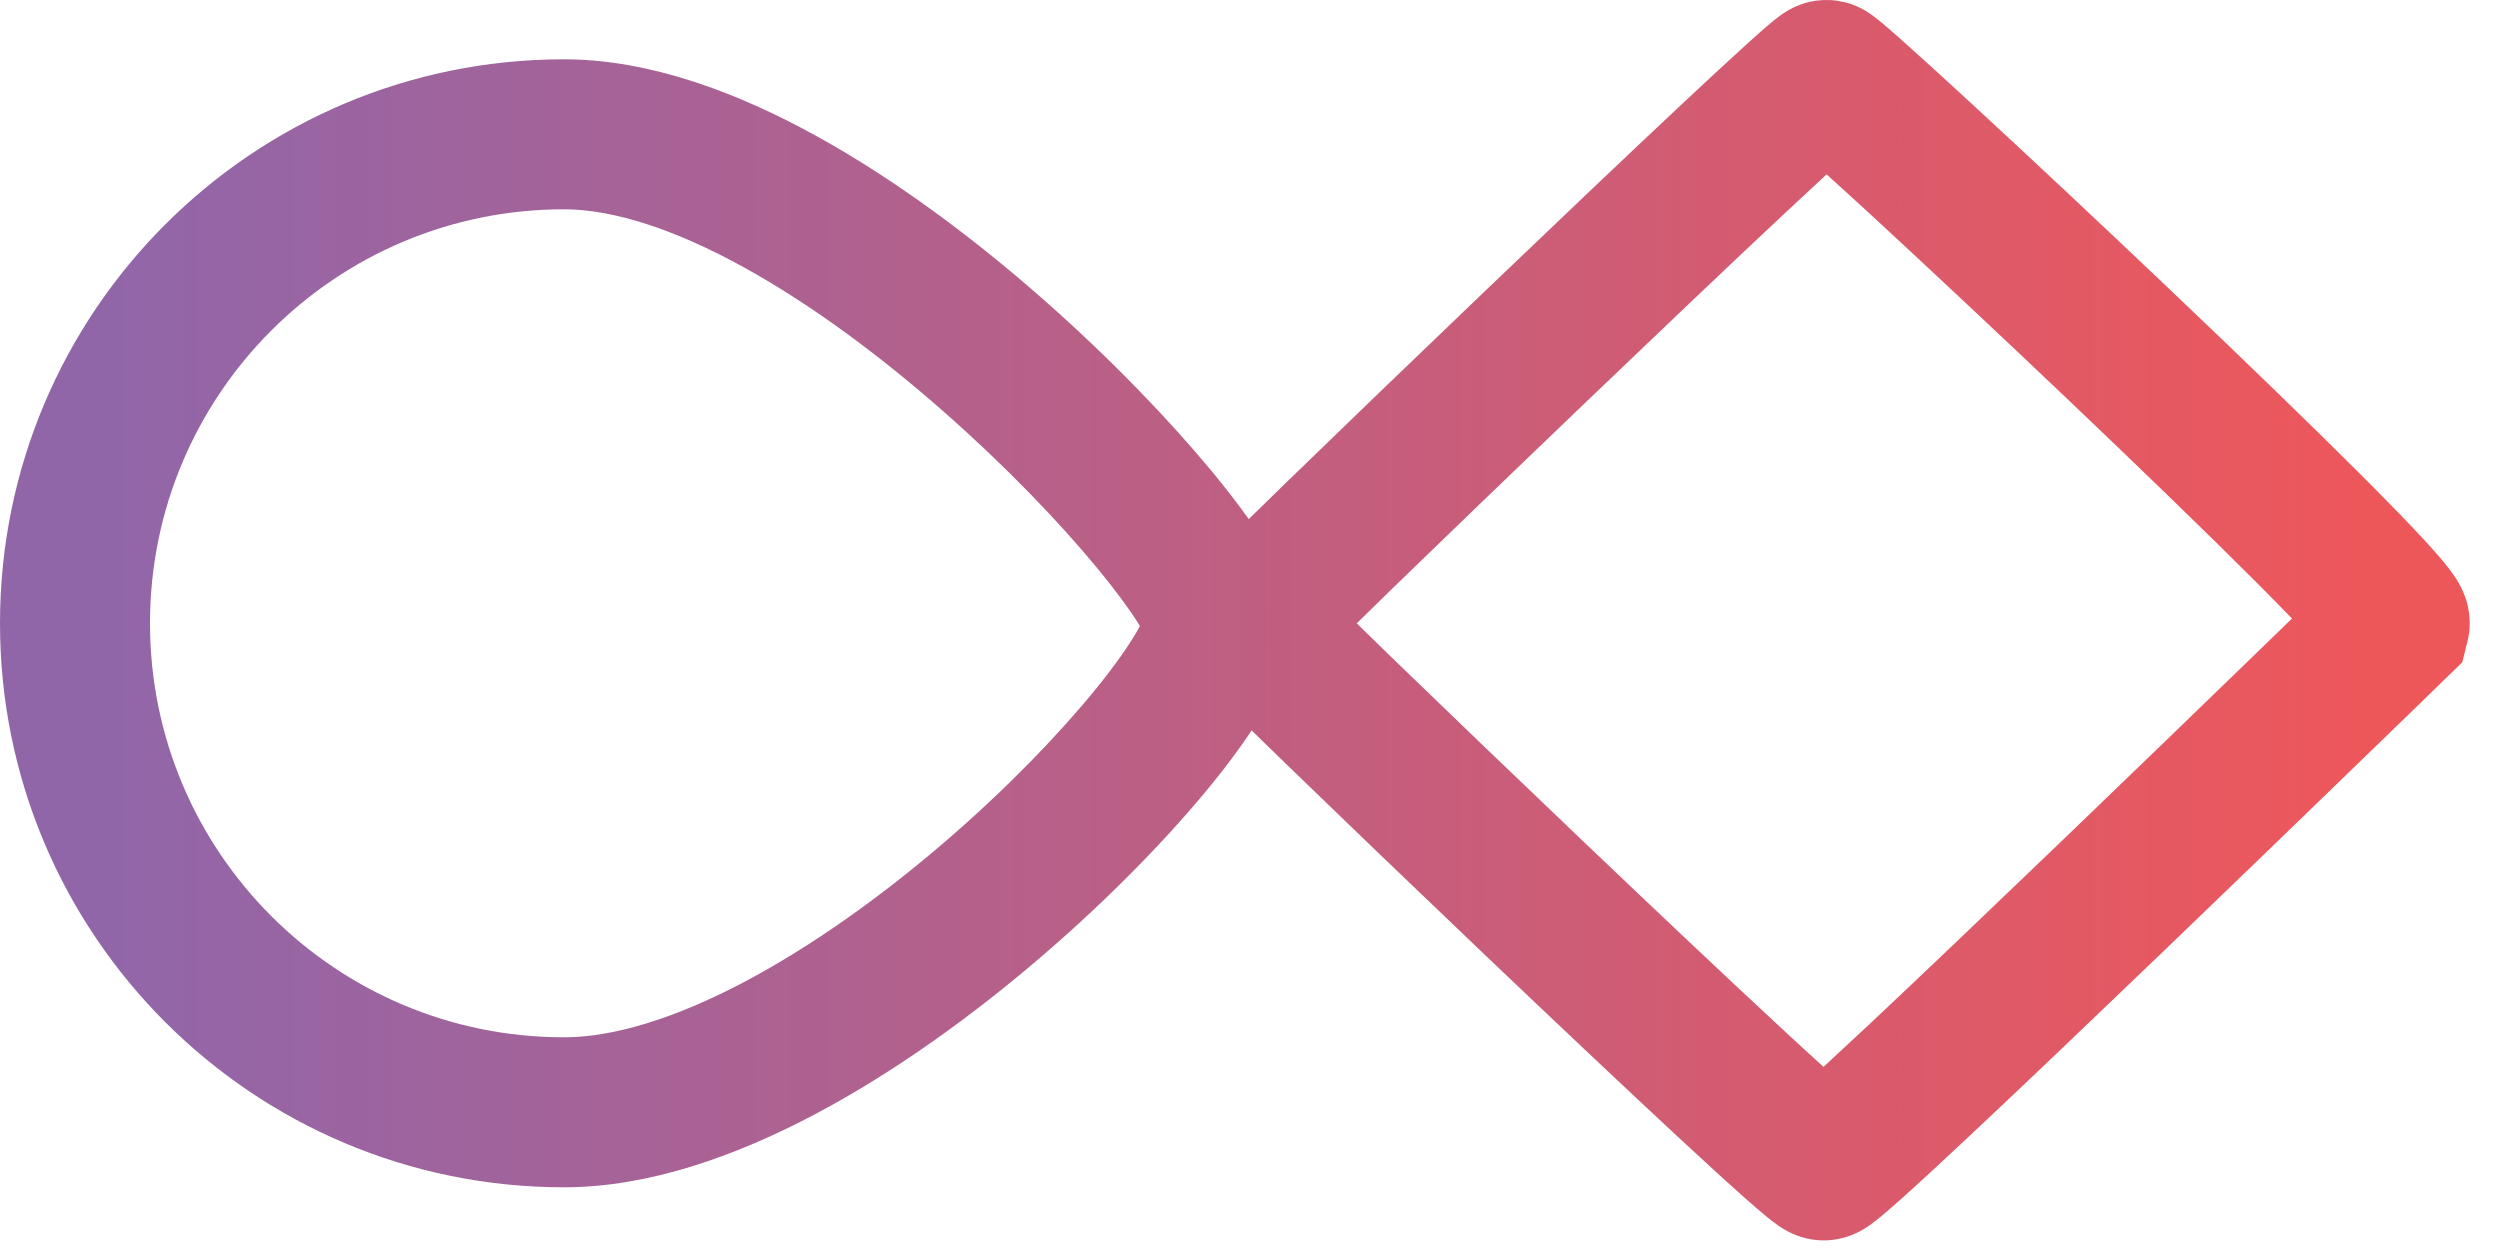 <?xml version="1.0" encoding="utf-8"?>
<svg xmlns="http://www.w3.org/2000/svg" fill="none" height="100%" overflow="visible" preserveAspectRatio="none" style="display: block;" viewBox="0 0 50 25" width="100%">
<path d="M36.017 0.089C36.053 0.076 36.348 -0.04 36.738 0.014L36.912 0.048C37.091 0.095 37.221 0.166 37.256 0.185C37.31 0.214 37.353 0.242 37.378 0.259C37.428 0.292 37.472 0.325 37.498 0.345C37.554 0.387 37.613 0.436 37.667 0.481C37.779 0.575 37.924 0.703 38.092 0.853C38.431 1.155 38.897 1.579 39.441 2.081C40.532 3.087 41.96 4.423 43.376 5.77C44.791 7.115 46.201 8.478 47.256 9.533C47.781 10.059 48.231 10.521 48.552 10.872C48.709 11.044 48.856 11.213 48.971 11.361C49.024 11.431 49.102 11.534 49.17 11.652C49.203 11.709 49.259 11.815 49.307 11.951C49.337 12.038 49.458 12.391 49.349 12.831L49.245 13.246L48.938 13.544L48.931 13.552C48.925 13.557 48.917 13.565 48.906 13.575C48.885 13.596 48.854 13.627 48.813 13.666C48.732 13.745 48.612 13.863 48.459 14.011C48.154 14.307 47.716 14.731 47.191 15.239C46.142 16.256 44.739 17.613 43.327 18.97C41.916 20.325 40.492 21.686 39.402 22.708C38.859 23.218 38.389 23.652 38.045 23.96C37.875 24.112 37.722 24.245 37.6 24.346C37.541 24.393 37.468 24.451 37.394 24.504C37.359 24.528 37.294 24.573 37.214 24.617C37.174 24.639 37.103 24.675 37.013 24.709C36.945 24.734 36.743 24.808 36.475 24.808C36.209 24.808 36.009 24.736 35.941 24.711C35.851 24.677 35.781 24.642 35.741 24.62C35.661 24.577 35.596 24.533 35.562 24.509C35.487 24.457 35.414 24.4 35.355 24.352C35.233 24.253 35.079 24.12 34.908 23.969C34.562 23.663 34.092 23.232 33.546 22.726C32.451 21.709 31.02 20.357 29.602 19.006C28.184 17.654 26.773 16.299 25.717 15.275C25.468 15.034 25.239 14.81 25.033 14.609C24.81 14.943 24.551 15.294 24.263 15.649C23.393 16.723 22.196 17.957 20.835 19.126C19.475 20.294 17.914 21.43 16.309 22.28C14.723 23.12 12.977 23.746 11.28 23.746C5.051 23.746 0 18.695 0 12.466C7.78284e-05 6.236 5.051 1.186 11.28 1.186C12.994 1.186 14.75 1.849 16.331 2.722C17.935 3.607 19.494 4.782 20.849 5.973C22.205 7.165 23.393 8.405 24.253 9.446C24.521 9.771 24.764 10.086 24.975 10.382C25.201 10.161 25.458 9.909 25.739 9.636C26.809 8.597 28.236 7.222 29.668 5.852C31.099 4.482 32.539 3.112 33.633 2.087C34.179 1.576 34.645 1.144 34.982 0.84C35.149 0.69 35.296 0.559 35.41 0.464C35.464 0.419 35.532 0.364 35.6 0.314C35.629 0.293 35.694 0.246 35.776 0.199C35.815 0.178 35.901 0.13 36.017 0.089ZM35.684 4.276C34.601 5.29 33.17 6.652 31.742 8.019C30.315 9.385 28.893 10.755 27.829 11.788C27.575 12.035 27.343 12.264 27.135 12.467C27.336 12.663 27.56 12.884 27.805 13.121C28.855 14.138 30.26 15.488 31.673 16.835C33.087 18.183 34.506 19.524 35.587 20.526C35.918 20.834 36.216 21.107 36.47 21.337C36.722 21.105 37.019 20.83 37.35 20.52C38.426 19.511 39.839 18.16 41.248 16.807C42.656 15.454 44.056 14.1 45.103 13.085C45.374 12.822 45.622 12.582 45.84 12.37C45.635 12.158 45.398 11.918 45.134 11.653C44.106 10.624 42.716 9.282 41.309 7.943C39.903 6.606 38.486 5.28 37.408 4.286C37.081 3.985 36.785 3.717 36.532 3.488C36.287 3.714 36.001 3.979 35.684 4.276ZM11.28 4.186C6.707 4.186 3 7.893 3 12.466C3 17.039 6.707 20.746 11.28 20.746C12.284 20.746 13.526 20.359 14.904 19.629C16.262 18.909 17.64 17.916 18.881 16.851C20.121 15.786 21.187 14.68 21.931 13.762C22.304 13.301 22.575 12.912 22.744 12.62C22.765 12.584 22.781 12.549 22.797 12.52C22.788 12.506 22.781 12.491 22.771 12.476C22.597 12.197 22.319 11.815 21.94 11.357C21.188 10.446 20.111 9.32 18.867 8.227C17.621 7.131 16.241 6.099 14.882 5.349C13.5 4.586 12.267 4.186 11.28 4.186Z" fill="url(#paint0_linear_0_12)" id="Union"/>
<defs>
<linearGradient gradientUnits="userSpaceOnUse" id="paint0_linear_0_12" x1="2.212" x2="47.463" y1="12.316" y2="12.316">
<stop stop-color="#9166A9"/>
<stop offset="1" stop-color="#EE575A"/>
</linearGradient>
</defs>
</svg>